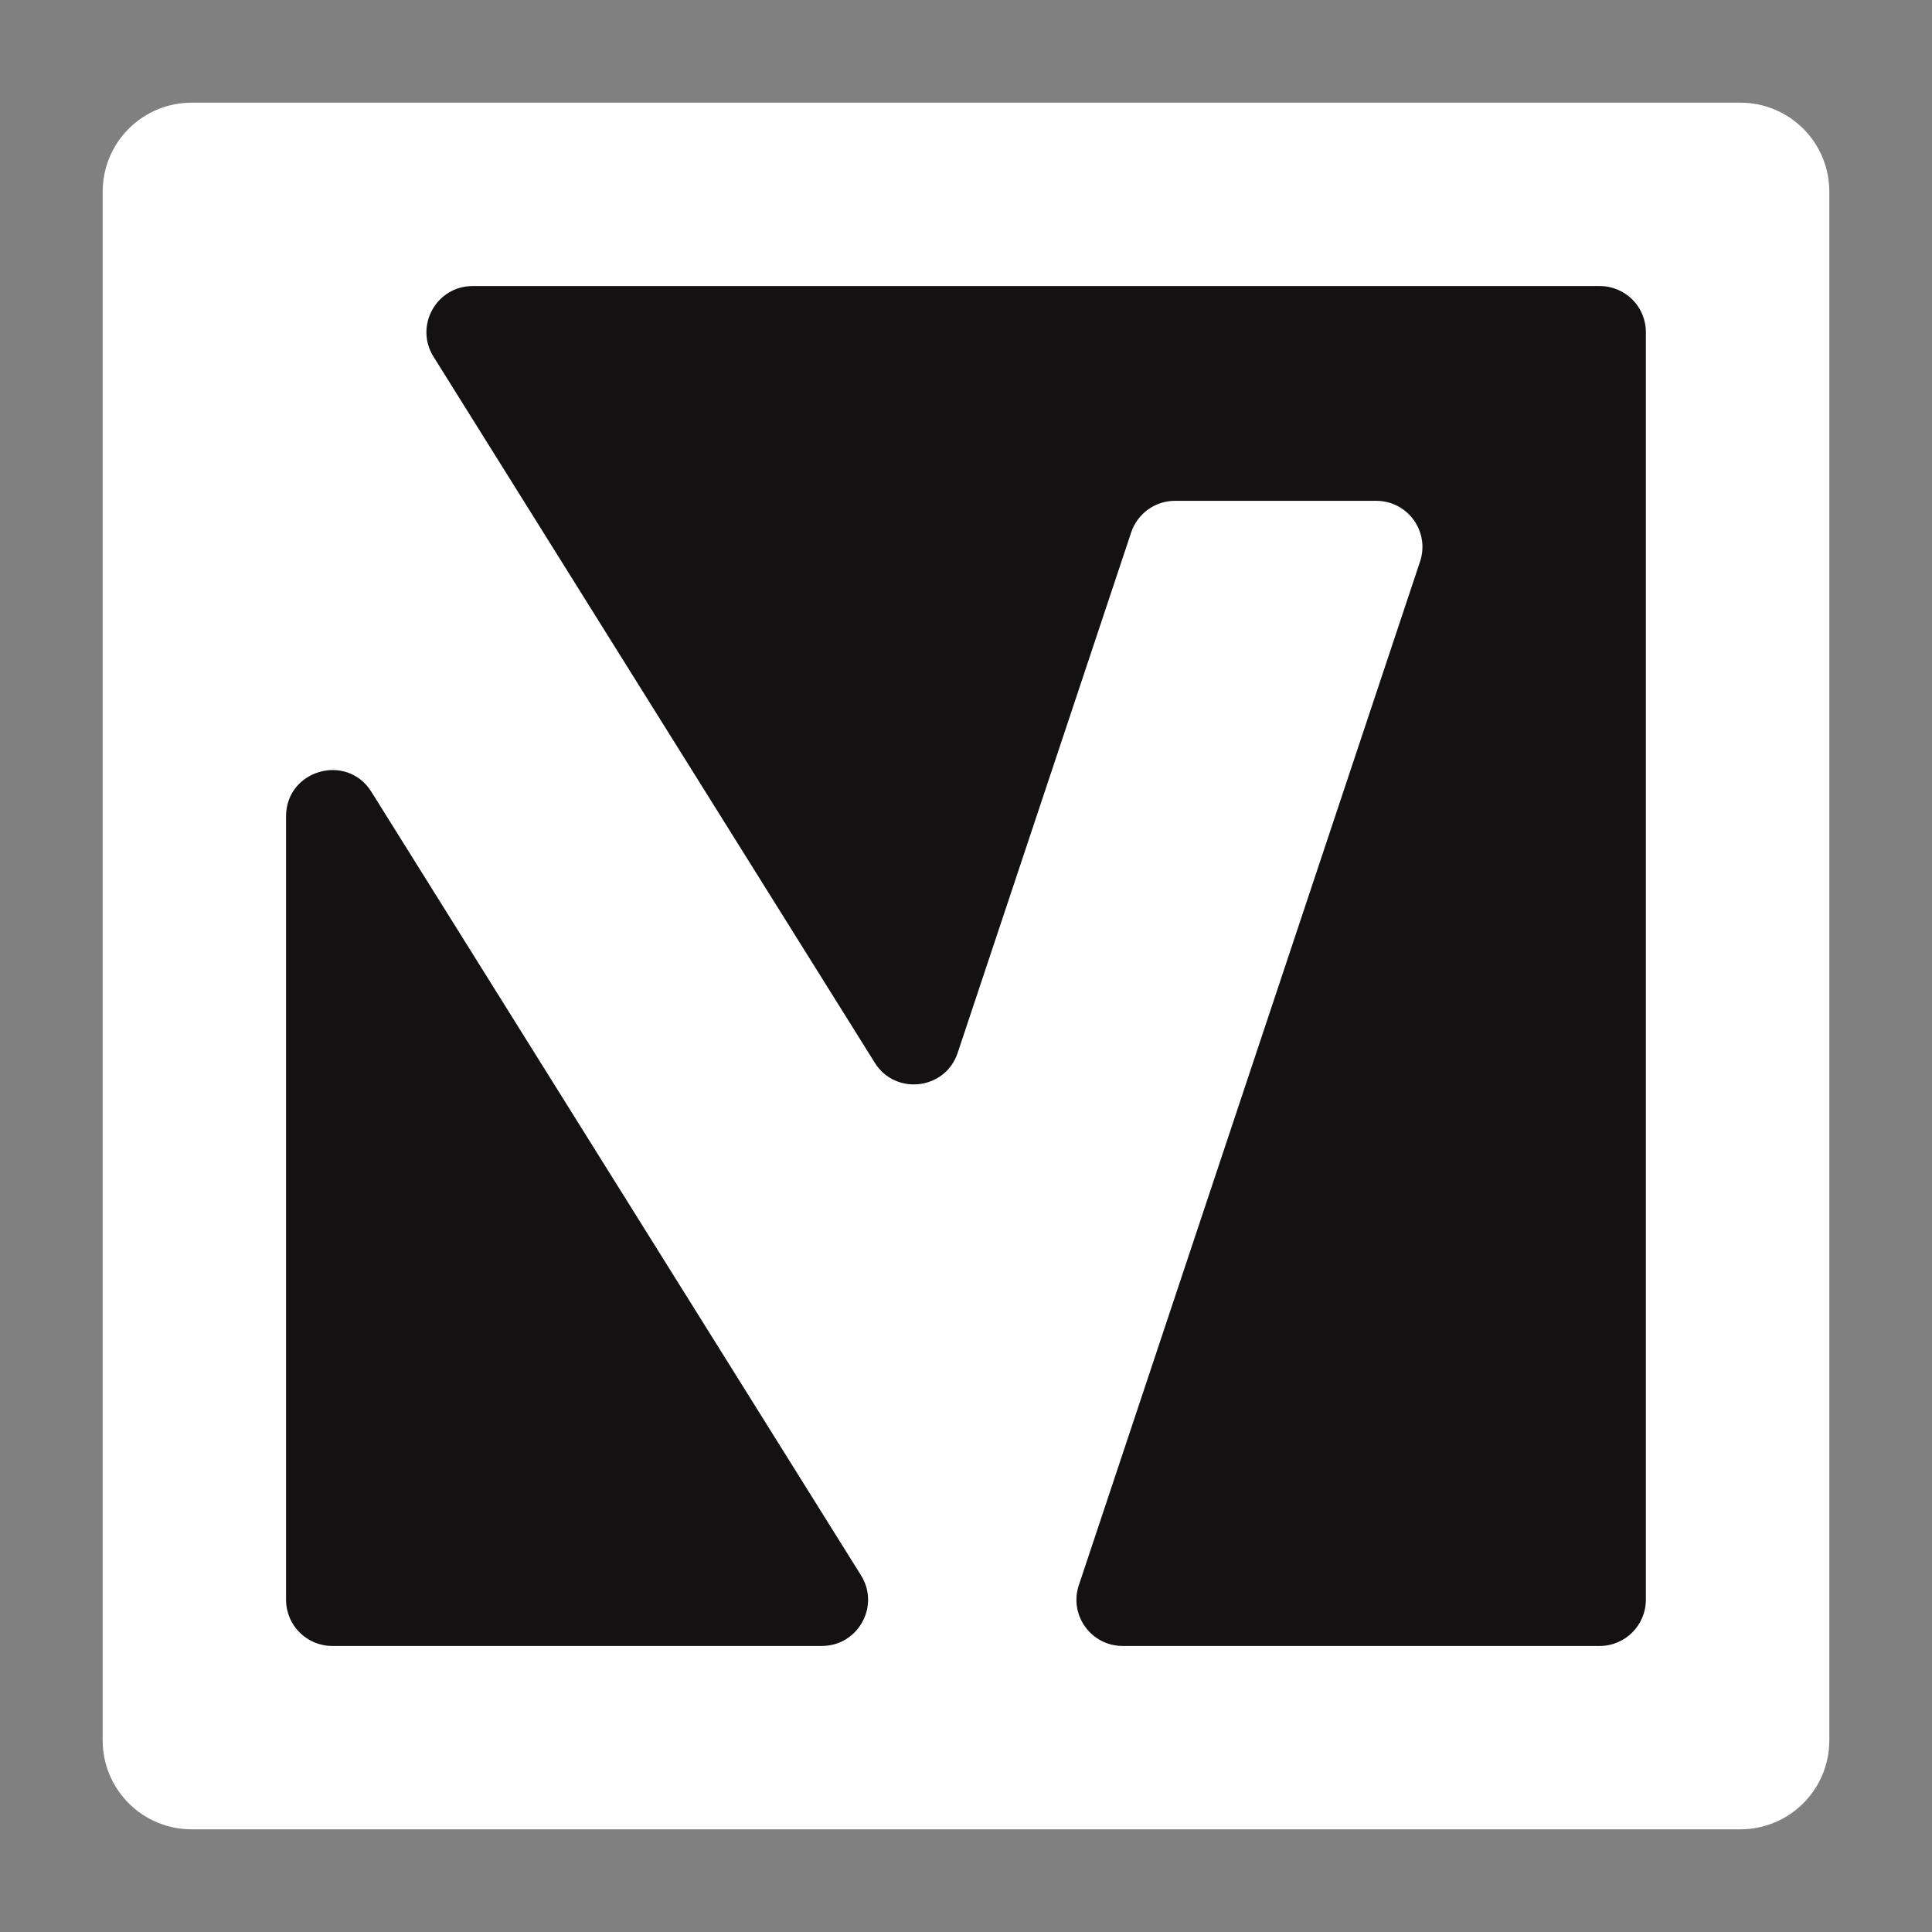 <svg xmlns="http://www.w3.org/2000/svg" xmlns:xlink="http://www.w3.org/1999/xlink" width="500" zoomAndPan="magnify" viewBox="0 0 375 375" height="500" preserveAspectRatio="xMidYMid meet" version="1.0"><rect x="0" y="0" width="375" height="375" fill="#808080" stroke="none"/><defs><clipPath id="2f38e14a4b"><path d="M 19.93 19.93 L 355.07 19.93 L 355.07 355.07 L 19.93 355.07 Z M 19.93 19.93 " clip-rule="nonzero"/></clipPath><clipPath id="6c2097789f"><path d="M 37.18 19.93 L 337.82 19.93 C 342.395 19.93 346.781 21.746 350.016 24.984 C 353.254 28.219 355.07 32.605 355.07 37.18 L 355.07 337.82 C 355.07 342.395 353.254 346.781 350.016 350.016 C 346.781 353.254 342.395 355.07 337.82 355.07 L 37.18 355.07 C 32.605 355.07 28.219 353.254 24.984 350.016 C 21.746 346.781 19.93 342.395 19.93 337.82 L 19.93 37.18 C 19.93 32.605 21.746 28.219 24.984 24.984 C 28.219 21.746 32.605 19.93 37.18 19.93 Z M 37.18 19.93 " clip-rule="nonzero"/></clipPath><clipPath id="6e9acafe46"><path d="M 0.93 0.93 L 336.07 0.93 L 336.07 336.07 L 0.93 336.07 Z M 0.93 0.93 " clip-rule="nonzero"/></clipPath><clipPath id="9a37fb6883"><path d="M 18.18 0.93 L 318.82 0.93 C 323.395 0.93 327.781 2.746 331.016 5.984 C 334.254 9.219 336.07 13.605 336.07 18.18 L 336.07 318.82 C 336.07 323.395 334.254 327.781 331.016 331.016 C 327.781 334.254 323.395 336.07 318.82 336.07 L 18.18 336.07 C 13.605 336.07 9.219 334.254 5.984 331.016 C 2.746 327.781 0.93 323.395 0.93 318.82 L 0.93 18.18 C 0.93 13.605 2.746 9.219 5.984 5.984 C 9.219 2.746 13.605 0.93 18.18 0.93 Z M 18.18 0.93 " clip-rule="nonzero"/></clipPath><clipPath id="cdc27419d6"><rect x="0" width="337" y="0" height="337"/></clipPath><clipPath id="bd29372477"><path d="M 55.523 55.523 L 319.523 55.523 L 319.523 319.523 L 55.523 319.523 Z M 55.523 55.523 " clip-rule="nonzero"/></clipPath></defs><g clip-path="url(#2f38e14a4b)"><g clip-path="url(#6c2097789f)"><g transform="matrix(1, 0, 0, 1, 19, 19)"><g clip-path="url(#cdc27419d6)"><g clip-path="url(#6e9acafe46)"><g clip-path="url(#9a37fb6883)"><path fill="#ffffff" d="M 0.93 0.93 L 336.07 0.93 L 336.07 336.07 L 0.93 336.07 Z M 0.93 0.93 " fill-opacity="1" fill-rule="nonzero"/></g></g></g></g></g></g><g clip-path="url(#bd29372477)"><path fill="#131111" d="M 167.121 305.77 C 170.848 311.738 166.559 319.477 159.52 319.477 L 64.484 319.477 C 59.535 319.477 55.523 315.461 55.523 310.512 L 55.523 158.449 C 55.523 149.445 67.316 146.062 72.086 153.691 Z M 310.512 55.523 L 91.742 55.523 C 84.703 55.523 80.414 63.262 84.141 69.227 L 169.789 206.27 C 173.801 212.699 183.492 211.547 185.883 204.359 L 219.559 103.344 C 220.785 99.688 224.207 97.211 228.055 97.211 L 267.133 97.211 C 273.25 97.211 277.566 103.207 275.629 109.004 L 209.402 307.684 C 207.465 313.484 211.781 319.477 217.898 319.477 L 310.5 319.477 C 315.449 319.477 319.461 315.461 319.461 310.512 L 319.461 64.484 C 319.477 59.535 315.461 55.523 310.512 55.523 Z M 310.512 55.523 " fill-opacity="1" fill-rule="nonzero"/></g></svg>